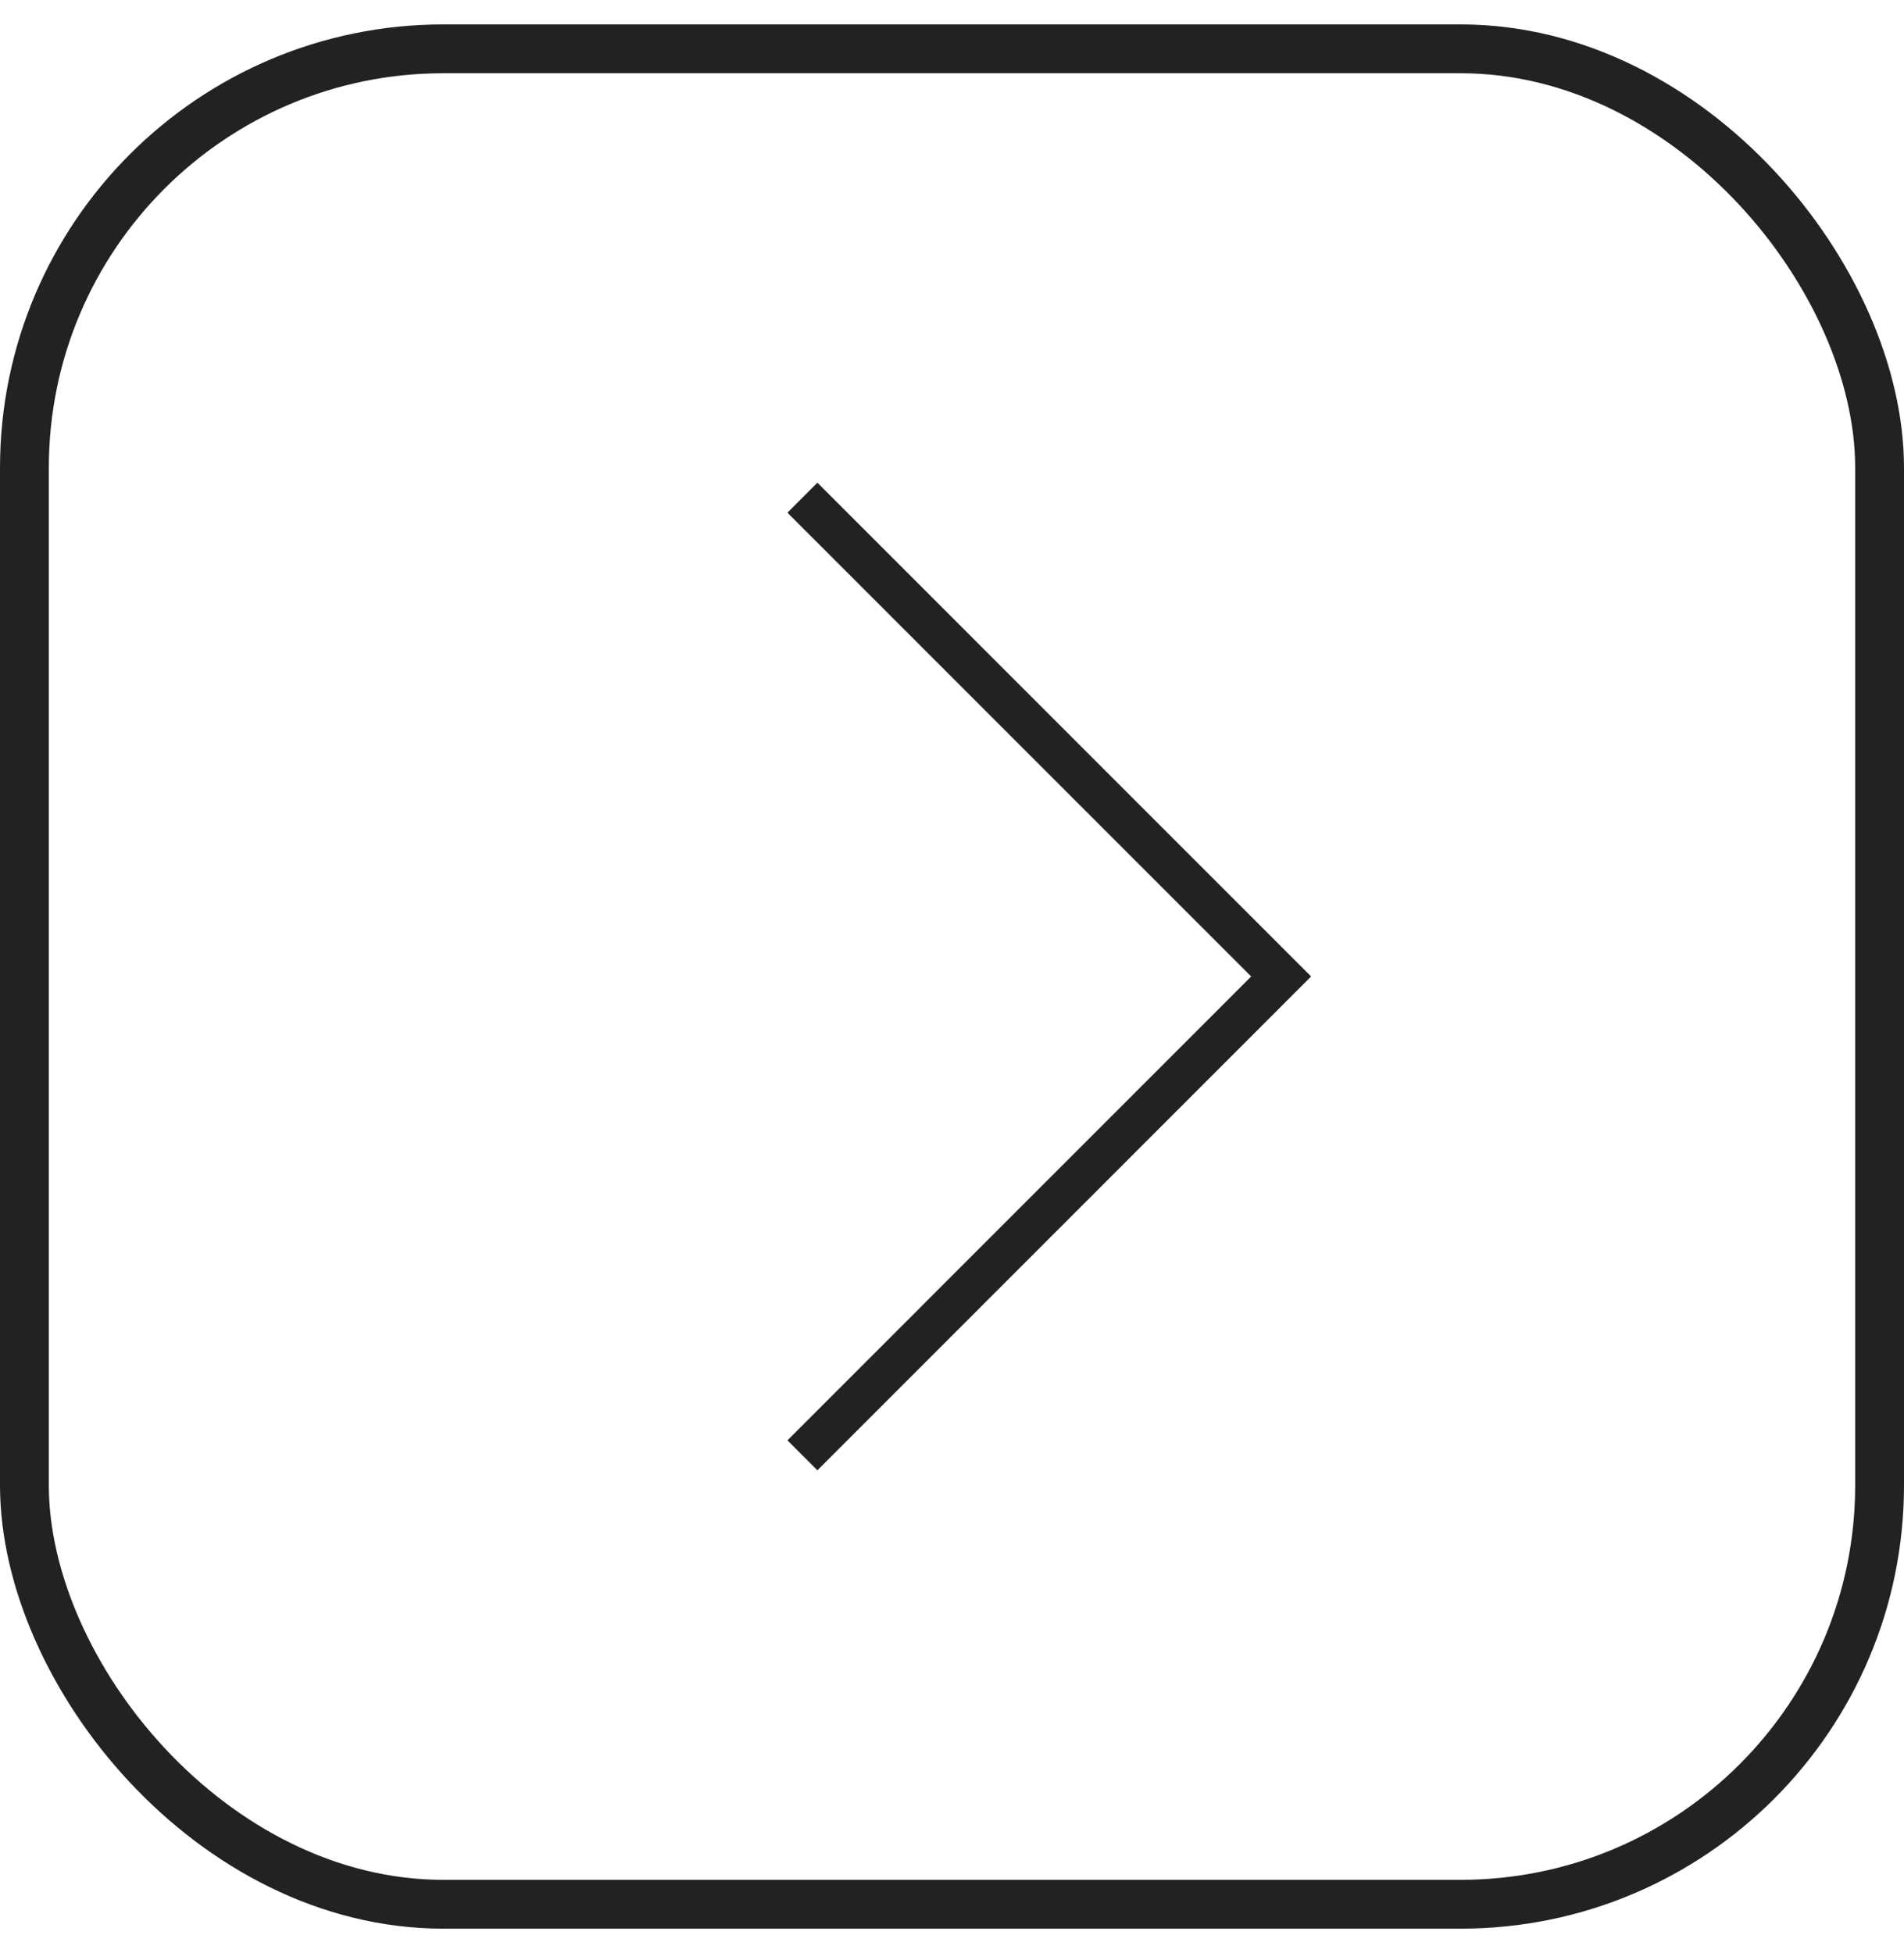 <svg width="39" height="40" viewBox="0 0 39 40" fill="none" xmlns="http://www.w3.org/2000/svg">
<rect x="0.5" y="1" width="38" height="38" rx="8.581" stroke="#222222"/>
<path d="M16.436 10.193L26.242 19.999L16.436 29.806" stroke="#222222" stroke-width="0.868"/>
</svg>
